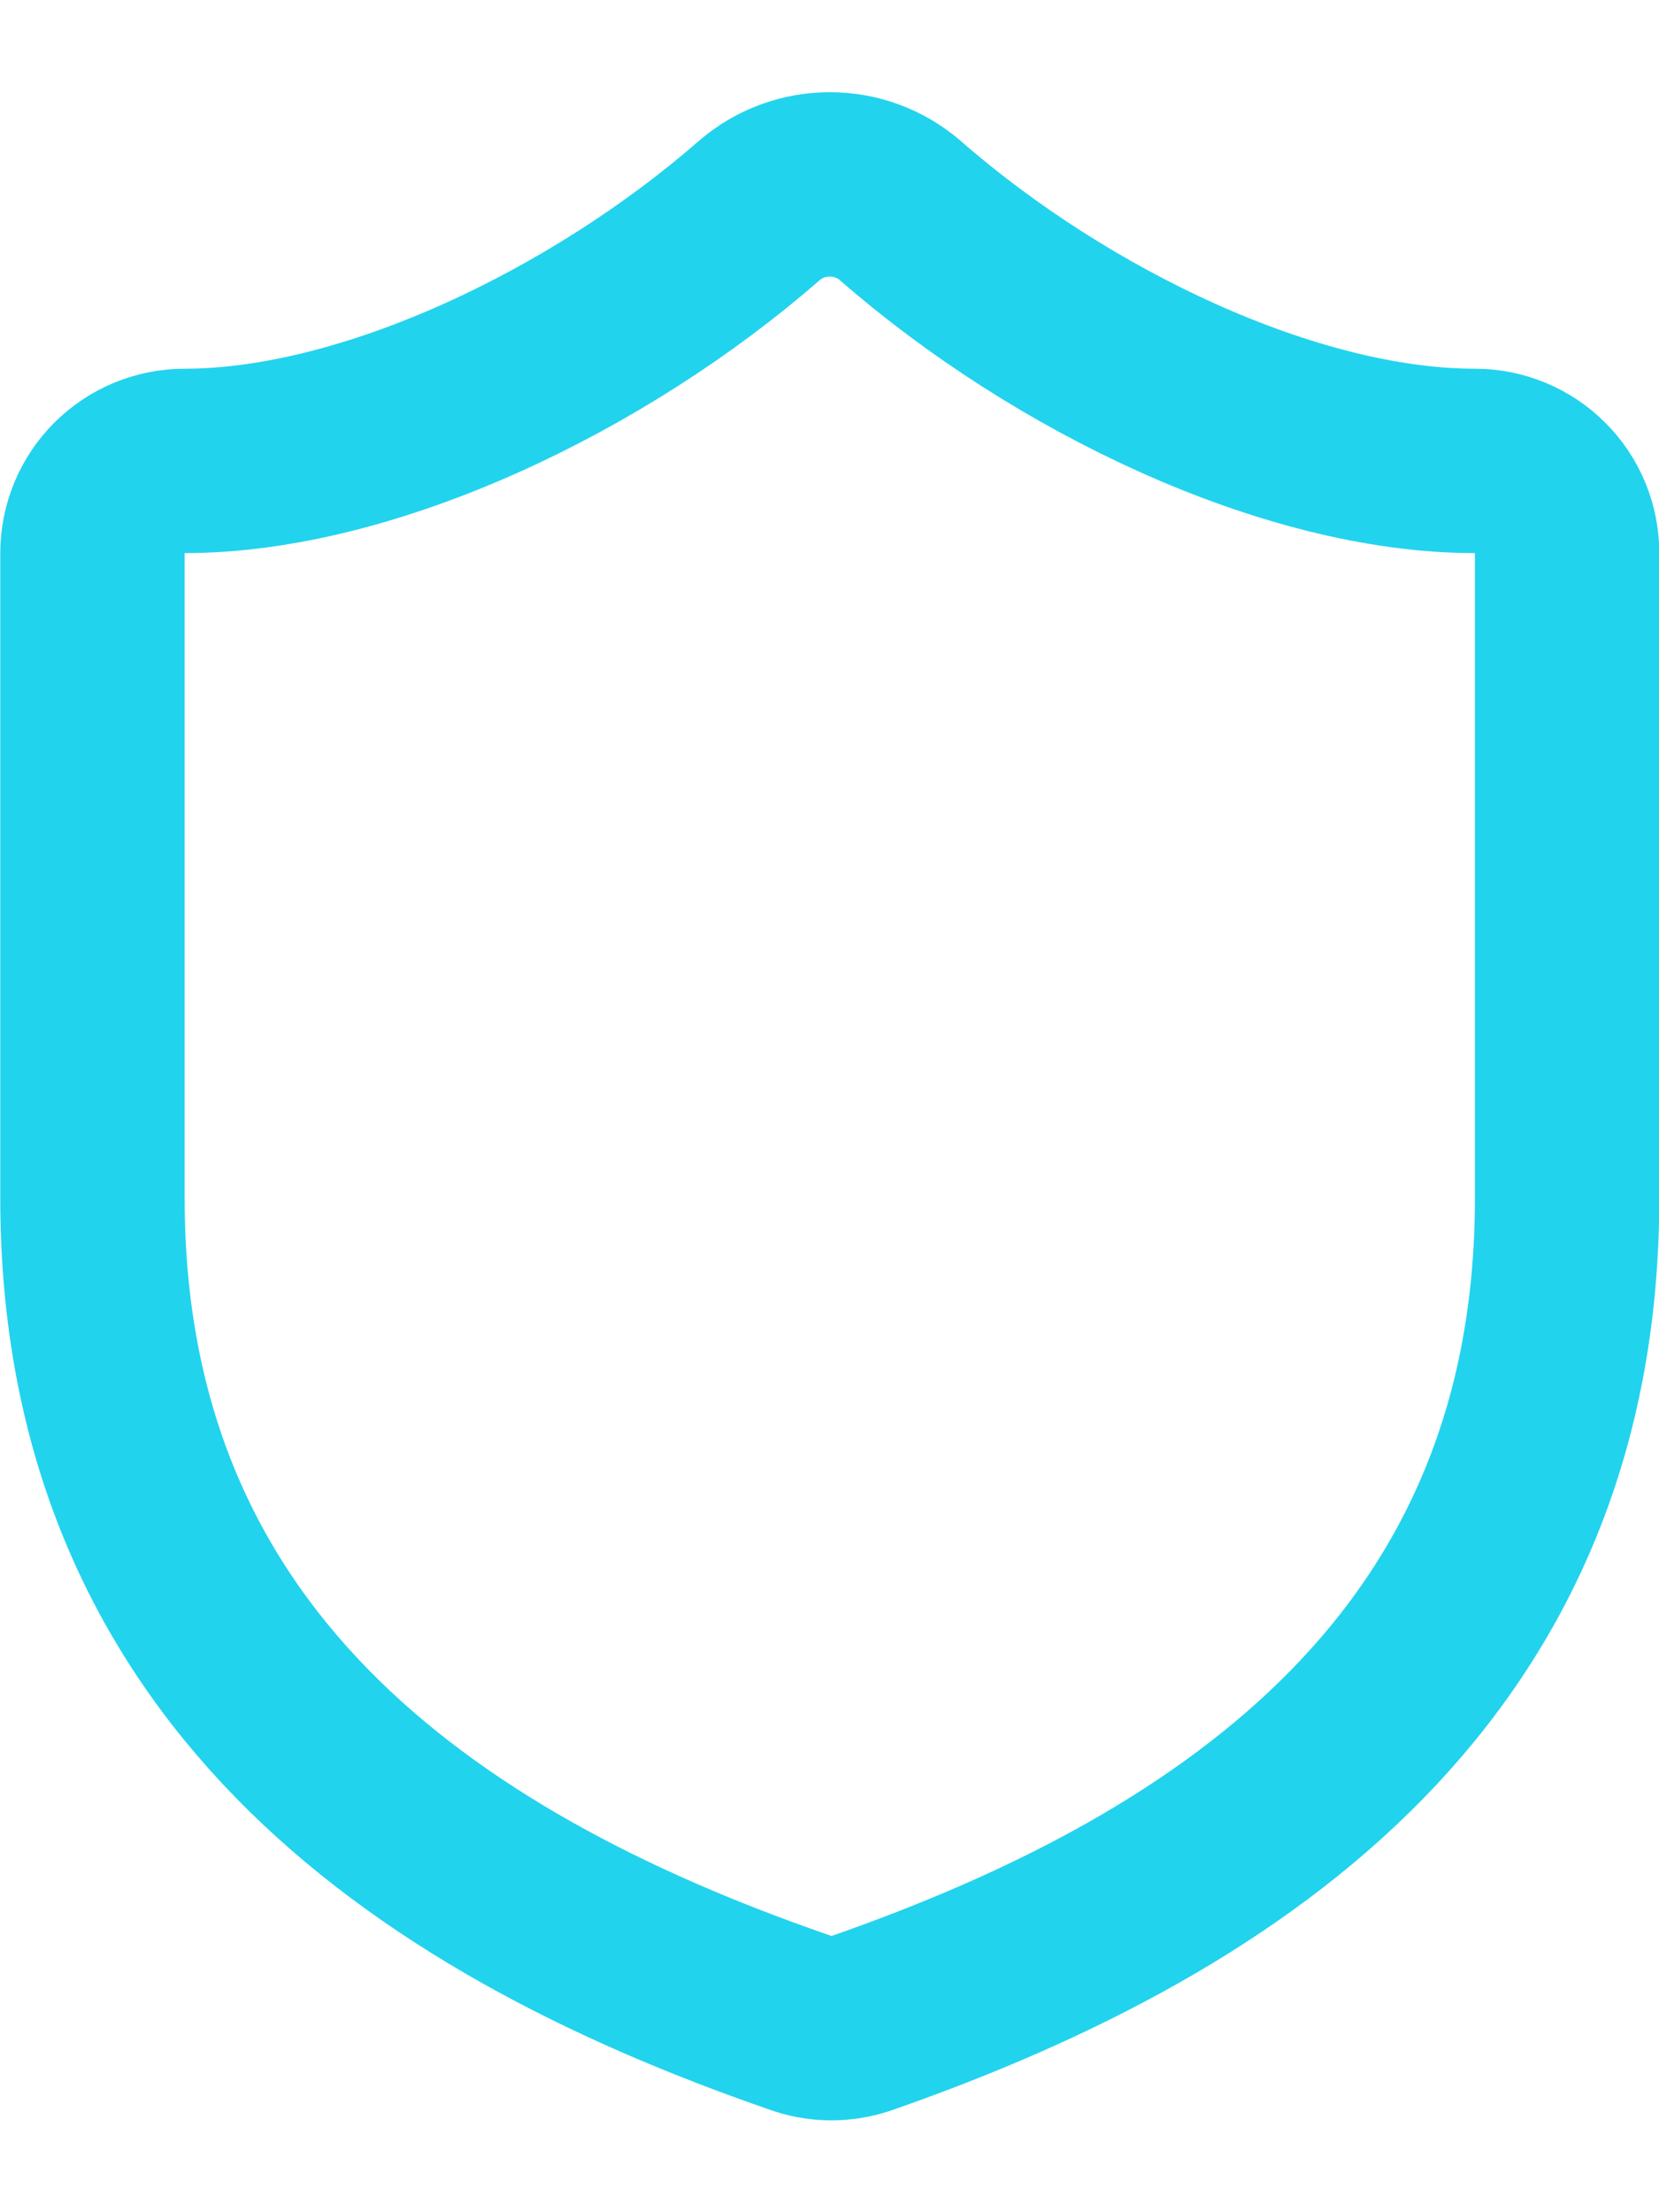 <svg xmlns="http://www.w3.org/2000/svg" width="15" height="20" viewBox="0 0 15 20" fill="none"><path d="M14.169 10.834C14.169 15 11.253 17.084 7.786 18.292C7.604 18.353 7.407 18.351 7.228 18.284C3.753 17.084 0.836 15 0.836 10.834V5C0.836 4.779 0.924 4.567 1.08 4.411C1.236 4.255 1.448 4.167 1.669 4.167C3.336 4.167 5.419 3.167 6.869 1.9C7.046 1.749 7.27 1.667 7.503 1.667C7.735 1.667 7.959 1.749 8.136 1.9C9.594 3.175 11.669 4.167 13.336 4.167C13.557 4.167 13.769 4.255 13.925 4.411C14.082 4.567 14.169 4.779 14.169 5V10.834Z" stroke="#22D3EE" stroke-width="1.667" stroke-linecap="round" stroke-linejoin="round"></path></svg>